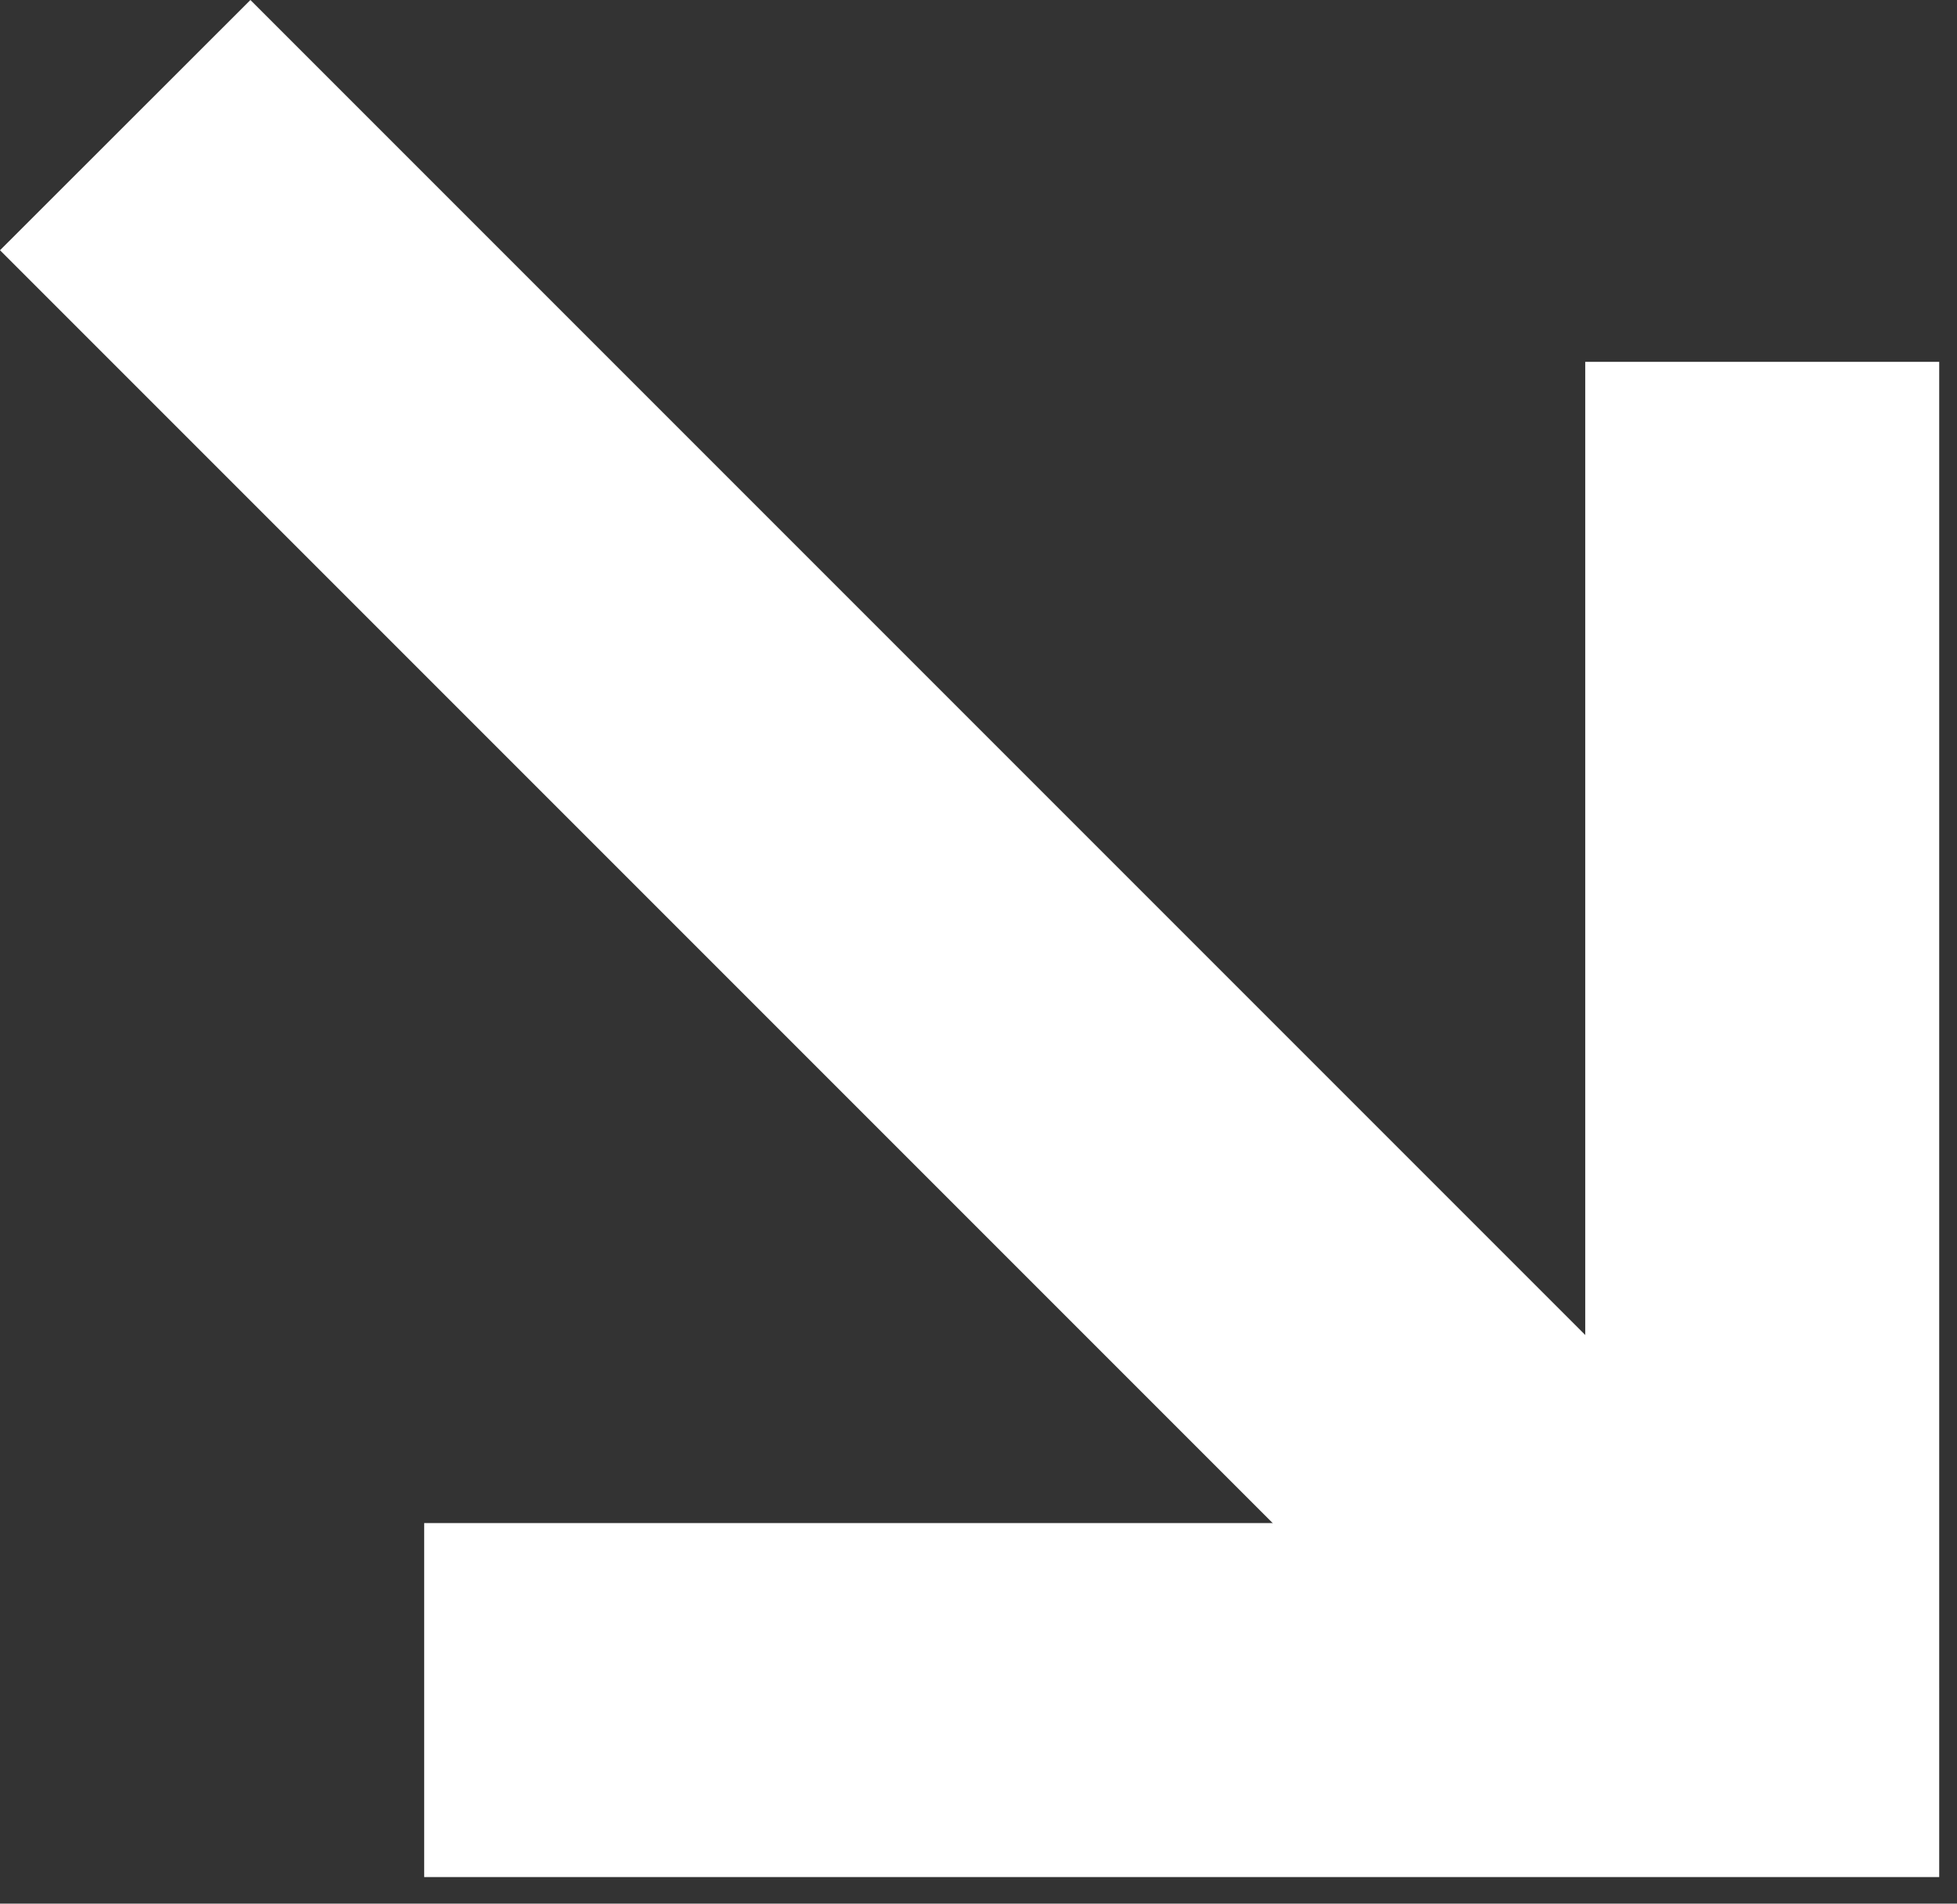 <svg width="73" height="71" viewBox="0 0 73 71" fill="none" xmlns="http://www.w3.org/2000/svg">
<rect x="0" y="0" width="73" height="71" fill="#333333" stroke="none"/>
<path d="M59.133 13.496L59.133 56.807L15.822 56.807L15.822 70.01L72.336 70.01L72.336 13.496L59.133 13.496Z" fill="white"/>
<path d="M72.336 62.995L9.341 -1.69513e-05L6.57264e-05 9.334L53.661 62.995" fill="white"/>
</svg>
